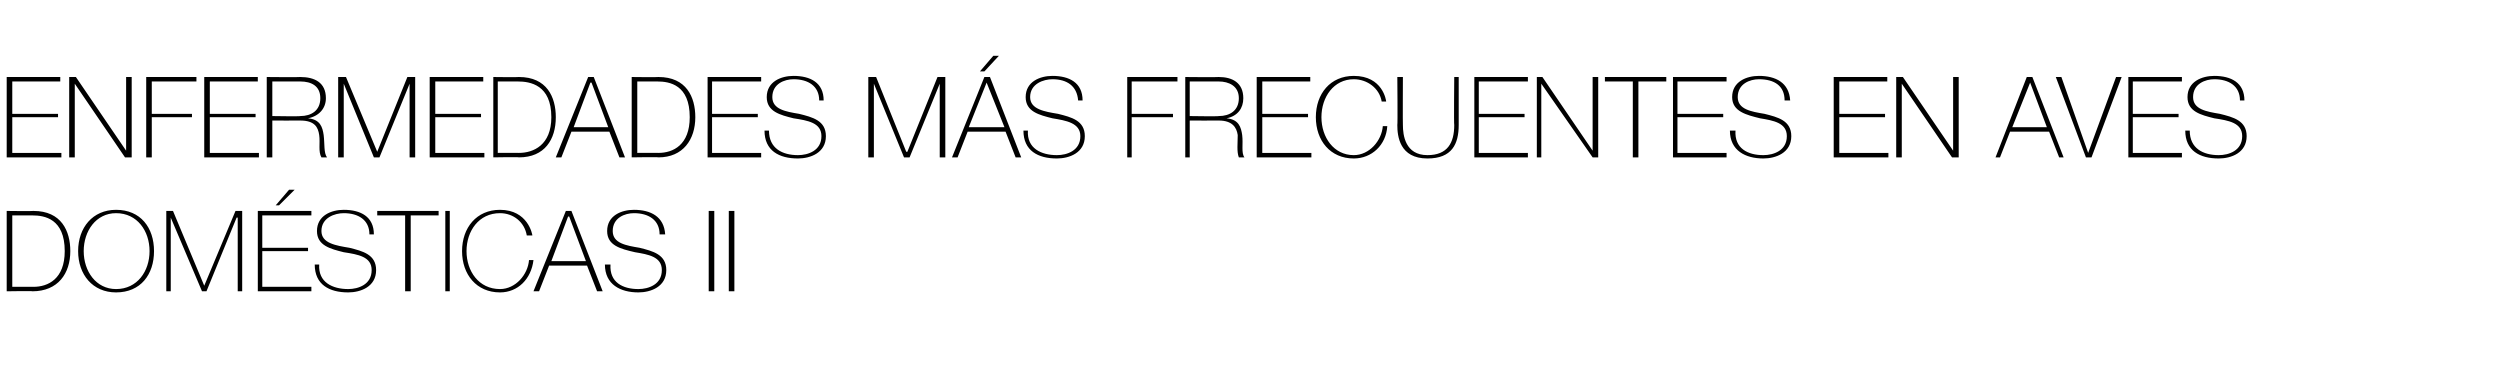 <?xml version="1.0" standalone="no"?><!DOCTYPE svg PUBLIC "-//W3C//DTD SVG 1.1//EN" "http://www.w3.org/Graphics/SVG/1.1/DTD/svg11.dtd"><svg xmlns="http://www.w3.org/2000/svg" version="1.1" width="224px" height="33.9px" viewBox="0 0 224 33.9">  <desc>ENFERMEDADES M S FRECUENTES EN AVES DOM STICAS II</desc>  <defs/>  <g id="Polygon13670">    <path d="M 1.1 25.7 C 1.1 25.7 2.99 25.69 3 25.7 C 4.3 25.7 5.8 25 5.8 22.5 C 5.8 19.6 4 19.3 2.9 19.3 C 2.9 19.3 1.1 19.3 1.1 19.3 L 1.1 25.7 Z M 0.6 18.9 C 0.6 18.9 2.97 18.93 3 18.9 C 5.5 18.9 6.3 20.7 6.3 22.5 C 6.3 24.5 5.2 26.1 2.9 26.1 C 2.95 26.06 0.6 26.1 0.6 26.1 L 0.6 18.9 Z M 10.4 26.2 C 8.3 26.2 7 24.6 7 22.5 C 7 20.4 8.3 18.8 10.4 18.8 C 12.6 18.8 13.8 20.4 13.8 22.5 C 13.8 24.6 12.6 26.2 10.4 26.2 Z M 10.4 25.9 C 12.3 25.9 13.4 24.3 13.4 22.5 C 13.4 20.7 12.3 19.1 10.4 19.1 C 8.6 19.1 7.5 20.7 7.5 22.5 C 7.5 24.3 8.6 25.9 10.4 25.9 Z M 14.9 18.9 L 15.5 18.9 L 18.3 25.6 L 18.3 25.6 L 21.1 18.9 L 21.7 18.9 L 21.7 26.1 L 21.3 26.1 L 21.3 19.5 L 21.2 19.5 L 18.5 26.1 L 18.1 26.1 L 15.3 19.5 L 15.3 19.5 L 15.3 26.1 L 14.9 26.1 L 14.9 18.9 Z M 27.9 25.7 L 27.9 26.1 L 23.1 26.1 L 23.1 18.9 L 27.9 18.9 L 27.9 19.3 L 23.5 19.3 L 23.5 22.2 L 27.6 22.2 L 27.6 22.5 L 23.5 22.5 L 23.5 25.7 L 27.9 25.7 Z M 25.9 17 L 26.4 17 L 25 18.4 L 24.7 18.4 L 25.9 17 Z M 33.1 21 C 33.1 19.7 32.1 19.1 30.8 19.1 C 30 19.1 28.8 19.5 28.8 20.7 C 28.8 21.8 30.1 22 31.3 22.2 C 32.5 22.5 33.7 22.8 33.7 24.2 C 33.7 25.7 32.3 26.2 31.2 26.2 C 29.5 26.2 28.2 25.5 28.2 23.7 C 28.2 23.7 28.6 23.7 28.6 23.7 C 28.5 25.3 29.8 25.9 31.2 25.9 C 32.1 25.9 33.3 25.5 33.3 24.2 C 33.3 23 32.1 22.8 30.8 22.6 C 29.6 22.3 28.4 22 28.4 20.7 C 28.4 19.3 29.7 18.8 30.8 18.8 C 32.3 18.8 33.5 19.4 33.5 21 C 33.5 21 33.1 21 33.1 21 Z M 33.8 19.3 L 33.8 18.9 L 39.3 18.9 L 39.3 19.3 L 36.8 19.3 L 36.8 26.1 L 36.3 26.1 L 36.3 19.3 L 33.8 19.3 Z M 39.9 18.9 L 40.3 18.9 L 40.3 26.1 L 39.9 26.1 L 39.9 18.9 Z M 47.2 21.1 C 47 19.9 46 19.1 44.8 19.1 C 42.9 19.1 41.8 20.7 41.8 22.5 C 41.8 24.3 42.9 25.9 44.8 25.9 C 46.2 25.9 47.3 24.6 47.4 23.3 C 47.4 23.3 47.8 23.3 47.8 23.3 C 47.6 25 46.4 26.2 44.8 26.2 C 42.7 26.2 41.4 24.6 41.4 22.5 C 41.4 20.4 42.7 18.8 44.8 18.8 C 47.3 18.8 47.7 21 47.7 21.1 C 47.7 21.1 47.2 21.1 47.2 21.1 Z M 51.2 18.9 L 54 26.1 L 53.5 26.1 L 52.6 23.8 L 49.2 23.8 L 48.3 26.1 L 47.8 26.1 L 50.7 18.9 L 51.2 18.9 Z M 52.5 23.4 L 51 19.4 L 50.9 19.4 L 49.4 23.4 L 52.5 23.4 Z M 59.1 21 C 59.1 19.7 58.1 19.1 56.8 19.1 C 56 19.1 54.9 19.5 54.9 20.7 C 54.9 21.8 56.1 22 57.3 22.2 C 58.5 22.5 59.7 22.8 59.7 24.2 C 59.7 25.7 58.3 26.2 57.2 26.2 C 55.6 26.2 54.2 25.5 54.2 23.7 C 54.2 23.7 54.7 23.7 54.7 23.7 C 54.6 25.3 55.8 25.9 57.2 25.9 C 58.1 25.9 59.3 25.5 59.3 24.2 C 59.3 23 58.1 22.8 56.9 22.6 C 55.6 22.3 54.4 22 54.4 20.7 C 54.4 19.3 55.7 18.8 56.8 18.8 C 58.3 18.8 59.5 19.4 59.6 21 C 59.6 21 59.1 21 59.1 21 Z M 63.5 18.9 L 64 18.9 L 64 26.1 L 63.5 26.1 L 63.5 18.9 Z M 65.3 18.9 L 65.8 18.9 L 65.8 26.1 L 65.3 26.1 L 65.3 18.9 Z " stroke="none" fill="#000"/>  </g>  <g id="Polygon13669">    <path d="M 5.5 13.7 L 5.5 14.1 L 0.6 14.1 L 0.6 6.9 L 5.4 6.9 L 5.4 7.3 L 1.1 7.3 L 1.1 10.2 L 5.2 10.2 L 5.2 10.5 L 1.1 10.5 L 1.1 13.7 L 5.5 13.7 Z M 6.2 6.9 L 6.8 6.9 L 11.3 13.5 L 11.3 13.5 L 11.3 6.9 L 11.8 6.9 L 11.8 14.1 L 11.2 14.1 L 6.7 7.5 L 6.7 7.5 L 6.7 14.1 L 6.2 14.1 L 6.2 6.9 Z M 13.6 10.5 L 13.6 14.1 L 13.1 14.1 L 13.1 6.9 L 17.6 6.9 L 17.6 7.3 L 13.6 7.3 L 13.6 10.2 L 17.2 10.2 L 17.2 10.5 L 13.6 10.5 Z M 23.2 13.7 L 23.2 14.1 L 18.3 14.1 L 18.3 6.9 L 23.1 6.9 L 23.1 7.3 L 18.8 7.3 L 18.8 10.2 L 22.9 10.2 L 22.9 10.5 L 18.8 10.5 L 18.8 13.7 L 23.2 13.7 Z M 26.9 10.4 C 27.9 10.4 28.7 9.9 28.7 8.8 C 28.7 7.7 27.9 7.3 26.9 7.3 C 26.9 7.3 24.4 7.3 24.4 7.3 L 24.4 10.4 C 24.4 10.4 26.9 10.44 26.9 10.4 Z M 23.9 6.9 C 23.9 6.9 26.9 6.93 26.9 6.9 C 28.2 6.9 29.2 7.4 29.2 8.8 C 29.2 9.7 28.6 10.4 27.6 10.6 C 27.6 10.6 27.6 10.6 27.6 10.6 C 28.7 10.7 28.9 11.4 29 12.1 C 29.1 12.9 29 13.7 29.3 14.1 C 29.3 14.1 28.8 14.1 28.8 14.1 C 28.5 13.6 28.7 12.8 28.6 12.1 C 28.5 11.4 28.2 10.8 26.9 10.8 C 26.9 10.81 24.4 10.8 24.4 10.8 L 24.4 14.1 L 23.9 14.1 L 23.9 6.9 Z M 30.3 6.9 L 31 6.9 L 33.8 13.6 L 33.8 13.6 L 36.5 6.9 L 37.2 6.9 L 37.2 14.1 L 36.7 14.1 L 36.7 7.5 L 36.7 7.5 L 34 14.1 L 33.5 14.1 L 30.8 7.5 L 30.8 7.5 L 30.8 14.1 L 30.3 14.1 L 30.3 6.9 Z M 43.4 13.7 L 43.4 14.1 L 38.5 14.1 L 38.5 6.9 L 43.3 6.9 L 43.3 7.3 L 39 7.3 L 39 10.2 L 43.1 10.2 L 43.1 10.5 L 39 10.5 L 39 13.7 L 43.4 13.7 Z M 44.6 13.7 C 44.6 13.7 46.51 13.69 46.5 13.7 C 47.8 13.7 49.4 13 49.4 10.5 C 49.4 7.6 47.5 7.3 46.4 7.3 C 46.42 7.3 44.6 7.3 44.6 7.3 L 44.6 13.7 Z M 44.2 6.9 C 44.2 6.9 46.49 6.93 46.5 6.9 C 49 6.9 49.8 8.7 49.8 10.5 C 49.8 12.5 48.8 14.1 46.5 14.1 C 46.47 14.06 44.2 14.1 44.2 14.1 L 44.2 6.9 Z M 53.2 6.9 L 56 14.1 L 55.5 14.1 L 54.6 11.8 L 51.2 11.8 L 50.3 14.1 L 49.8 14.1 L 52.7 6.9 L 53.2 6.9 Z M 54.5 11.4 L 53 7.4 L 52.9 7.4 L 51.4 11.4 L 54.5 11.4 Z M 57.1 13.7 C 57.1 13.7 59 13.69 59 13.7 C 60.3 13.7 61.8 13 61.8 10.5 C 61.8 7.6 60 7.3 58.9 7.3 C 58.91 7.3 57.1 7.3 57.1 7.3 L 57.1 13.7 Z M 56.6 6.9 C 56.6 6.9 58.98 6.93 59 6.9 C 61.5 6.9 62.3 8.7 62.3 10.5 C 62.3 12.5 61.2 14.1 59 14.1 C 58.96 14.06 56.6 14.1 56.6 14.1 L 56.6 6.9 Z M 68.2 13.7 L 68.2 14.1 L 63.4 14.1 L 63.4 6.9 L 68.2 6.9 L 68.2 7.3 L 63.8 7.3 L 63.8 10.2 L 67.9 10.2 L 67.9 10.5 L 63.8 10.5 L 63.8 13.7 L 68.2 13.7 Z M 73.4 9 C 73.4 7.7 72.4 7.1 71.1 7.1 C 70.3 7.1 69.2 7.5 69.2 8.7 C 69.2 9.8 70.4 10 71.6 10.2 C 72.8 10.5 74 10.8 74 12.2 C 74 13.7 72.6 14.2 71.5 14.2 C 69.8 14.2 68.5 13.5 68.5 11.7 C 68.5 11.7 68.9 11.7 68.9 11.7 C 68.9 13.3 70.1 13.9 71.5 13.9 C 72.4 13.9 73.6 13.5 73.6 12.2 C 73.6 11 72.4 10.8 71.1 10.6 C 69.9 10.3 68.7 10 68.7 8.7 C 68.7 7.3 70 6.8 71.1 6.8 C 72.6 6.8 73.8 7.4 73.8 9 C 73.8 9 73.4 9 73.4 9 Z M 77.8 6.9 L 78.5 6.9 L 81.2 13.6 L 81.3 13.6 L 84 6.9 L 84.7 6.9 L 84.7 14.1 L 84.2 14.1 L 84.2 7.5 L 84.2 7.5 L 81.5 14.1 L 81 14.1 L 78.3 7.5 L 78.3 7.5 L 78.3 14.1 L 77.8 14.1 L 77.8 6.9 Z M 88.7 6.9 L 91.5 14.1 L 91 14.1 L 90.1 11.8 L 86.7 11.8 L 85.8 14.1 L 85.3 14.1 L 88.2 6.9 L 88.7 6.9 Z M 90 11.4 L 88.4 7.4 L 88.4 7.4 L 86.8 11.4 L 90 11.4 Z M 89 5 L 89.5 5 L 88.2 6.4 L 87.8 6.4 L 89 5 Z M 96.6 9 C 96.5 7.7 95.6 7.1 94.3 7.1 C 93.5 7.1 92.3 7.5 92.3 8.7 C 92.3 9.8 93.6 10 94.8 10.2 C 96 10.5 97.2 10.8 97.2 12.2 C 97.2 13.7 95.8 14.2 94.7 14.2 C 93 14.2 91.7 13.5 91.7 11.7 C 91.7 11.7 92.1 11.7 92.1 11.7 C 92 13.3 93.3 13.9 94.7 13.9 C 95.6 13.9 96.8 13.5 96.8 12.2 C 96.8 11 95.5 10.8 94.3 10.6 C 93.1 10.3 91.9 10 91.9 8.7 C 91.9 7.3 93.2 6.8 94.3 6.8 C 95.8 6.8 97 7.4 97 9 C 97 9 96.6 9 96.6 9 Z M 101.4 10.5 L 101.4 14.1 L 101 14.1 L 101 6.9 L 105.5 6.9 L 105.5 7.3 L 101.4 7.3 L 101.4 10.2 L 105.1 10.2 L 105.1 10.5 L 101.4 10.5 Z M 109.2 10.4 C 110.2 10.4 111 9.9 111 8.8 C 111 7.7 110.1 7.3 109.2 7.3 C 109.17 7.3 106.6 7.3 106.6 7.3 L 106.6 10.4 C 106.6 10.4 109.17 10.44 109.2 10.4 Z M 106.2 6.9 C 106.2 6.9 109.17 6.93 109.2 6.9 C 110.4 6.9 111.4 7.4 111.4 8.8 C 111.4 9.7 110.9 10.4 109.9 10.6 C 109.9 10.6 109.9 10.6 109.9 10.6 C 111 10.7 111.2 11.4 111.3 12.1 C 111.4 12.9 111.2 13.7 111.5 14.1 C 111.5 14.1 111 14.1 111 14.1 C 110.8 13.6 110.9 12.8 110.9 12.1 C 110.8 11.4 110.4 10.8 109.2 10.8 C 109.17 10.81 106.6 10.8 106.6 10.8 L 106.6 14.1 L 106.2 14.1 L 106.2 6.9 Z M 117.5 13.7 L 117.5 14.1 L 112.6 14.1 L 112.6 6.9 L 117.4 6.9 L 117.4 7.3 L 113.1 7.3 L 113.1 10.2 L 117.2 10.2 L 117.2 10.5 L 113.1 10.5 L 113.1 13.7 L 117.5 13.7 Z M 123.8 9.1 C 123.6 7.9 122.5 7.1 121.3 7.1 C 119.5 7.1 118.4 8.7 118.4 10.5 C 118.4 12.3 119.5 13.9 121.3 13.9 C 122.7 13.9 123.8 12.6 123.9 11.3 C 123.9 11.3 124.3 11.3 124.3 11.3 C 124.2 13 122.9 14.2 121.3 14.2 C 119.2 14.2 117.9 12.6 117.9 10.5 C 117.9 8.4 119.2 6.8 121.3 6.8 C 123.9 6.8 124.2 9 124.2 9.1 C 124.2 9.1 123.8 9.1 123.8 9.1 Z M 125.7 6.9 C 125.7 6.9 125.68 11.21 125.7 11.2 C 125.7 12.1 125.9 13.9 127.9 13.9 C 129.7 13.9 130.3 12.8 130.3 11.2 C 130.26 11.21 130.3 6.9 130.3 6.9 L 130.7 6.9 C 130.7 6.9 130.7 11.21 130.7 11.2 C 130.7 12.9 130.1 14.2 127.9 14.2 C 125.4 14.2 125.2 12.2 125.2 11.2 C 125.24 11.21 125.2 6.9 125.2 6.9 L 125.7 6.9 Z M 136.9 13.7 L 136.9 14.1 L 132.1 14.1 L 132.1 6.9 L 136.9 6.9 L 136.9 7.3 L 132.5 7.3 L 132.5 10.2 L 136.6 10.2 L 136.6 10.5 L 132.5 10.5 L 132.5 13.7 L 136.9 13.7 Z M 137.7 6.9 L 138.2 6.9 L 142.7 13.5 L 142.7 13.5 L 142.7 6.9 L 143.2 6.9 L 143.2 14.1 L 142.7 14.1 L 138.1 7.5 L 138.1 7.5 L 138.1 14.1 L 137.7 14.1 L 137.7 6.9 Z M 143.8 7.3 L 143.8 6.9 L 149.3 6.9 L 149.3 7.3 L 146.8 7.3 L 146.8 14.1 L 146.3 14.1 L 146.3 7.3 L 143.8 7.3 Z M 154.7 13.7 L 154.7 14.1 L 149.9 14.1 L 149.9 6.9 L 154.7 6.9 L 154.7 7.3 L 150.3 7.3 L 150.3 10.2 L 154.4 10.2 L 154.4 10.5 L 150.3 10.5 L 150.3 13.7 L 154.7 13.7 Z M 159.9 9 C 159.9 7.7 159 7.1 157.6 7.1 C 156.8 7.1 155.7 7.5 155.7 8.7 C 155.7 9.8 156.9 10 158.1 10.2 C 159.3 10.5 160.5 10.8 160.5 12.2 C 160.5 13.7 159.1 14.2 158 14.2 C 156.4 14.2 155 13.5 155 11.7 C 155 11.7 155.5 11.7 155.5 11.7 C 155.4 13.3 156.6 13.9 158 13.9 C 158.9 13.9 160.1 13.5 160.1 12.2 C 160.1 11 158.9 10.8 157.7 10.6 C 156.5 10.3 155.2 10 155.2 8.7 C 155.2 7.3 156.5 6.8 157.6 6.8 C 159.1 6.8 160.3 7.4 160.4 9 C 160.4 9 159.9 9 159.9 9 Z M 169.2 13.7 L 169.2 14.1 L 164.3 14.1 L 164.3 6.9 L 169.1 6.9 L 169.1 7.3 L 164.8 7.3 L 164.8 10.2 L 168.9 10.2 L 168.9 10.5 L 164.8 10.5 L 164.8 13.7 L 169.2 13.7 Z M 169.9 6.9 L 170.5 6.9 L 175 13.5 L 175 13.5 L 175 6.9 L 175.5 6.9 L 175.5 14.1 L 174.9 14.1 L 170.4 7.5 L 170.4 7.5 L 170.4 14.1 L 169.9 14.1 L 169.9 6.9 Z M 182.1 6.9 L 184.9 14.1 L 184.5 14.1 L 183.6 11.8 L 180.1 11.8 L 179.2 14.1 L 178.8 14.1 L 181.6 6.9 L 182.1 6.9 Z M 183.4 11.4 L 181.9 7.4 L 181.9 7.4 L 180.3 11.4 L 183.4 11.4 Z M 187.1 13.7 L 187.1 13.7 L 189.6 6.9 L 190.1 6.9 L 187.4 14.1 L 186.9 14.1 L 184.2 6.9 L 184.7 6.9 L 187.1 13.7 Z M 195.5 13.7 L 195.5 14.1 L 190.7 14.1 L 190.7 6.9 L 195.5 6.9 L 195.5 7.3 L 191.1 7.3 L 191.1 10.2 L 195.2 10.2 L 195.2 10.5 L 191.1 10.5 L 191.1 13.7 L 195.5 13.7 Z M 200.7 9 C 200.7 7.7 199.7 7.1 198.4 7.1 C 197.6 7.1 196.5 7.5 196.5 8.7 C 196.5 9.8 197.7 10 198.9 10.2 C 200.1 10.5 201.3 10.8 201.3 12.2 C 201.3 13.7 199.9 14.2 198.8 14.2 C 197.1 14.2 195.8 13.5 195.8 11.7 C 195.8 11.7 196.2 11.7 196.2 11.7 C 196.2 13.3 197.4 13.9 198.8 13.9 C 199.7 13.9 200.9 13.5 200.9 12.2 C 200.9 11 199.7 10.8 198.4 10.6 C 197.2 10.3 196 10 196 8.7 C 196 7.3 197.3 6.8 198.4 6.8 C 199.9 6.8 201.1 7.4 201.1 9 C 201.1 9 200.7 9 200.7 9 Z " stroke="none" fill="#000"/>  </g></svg>